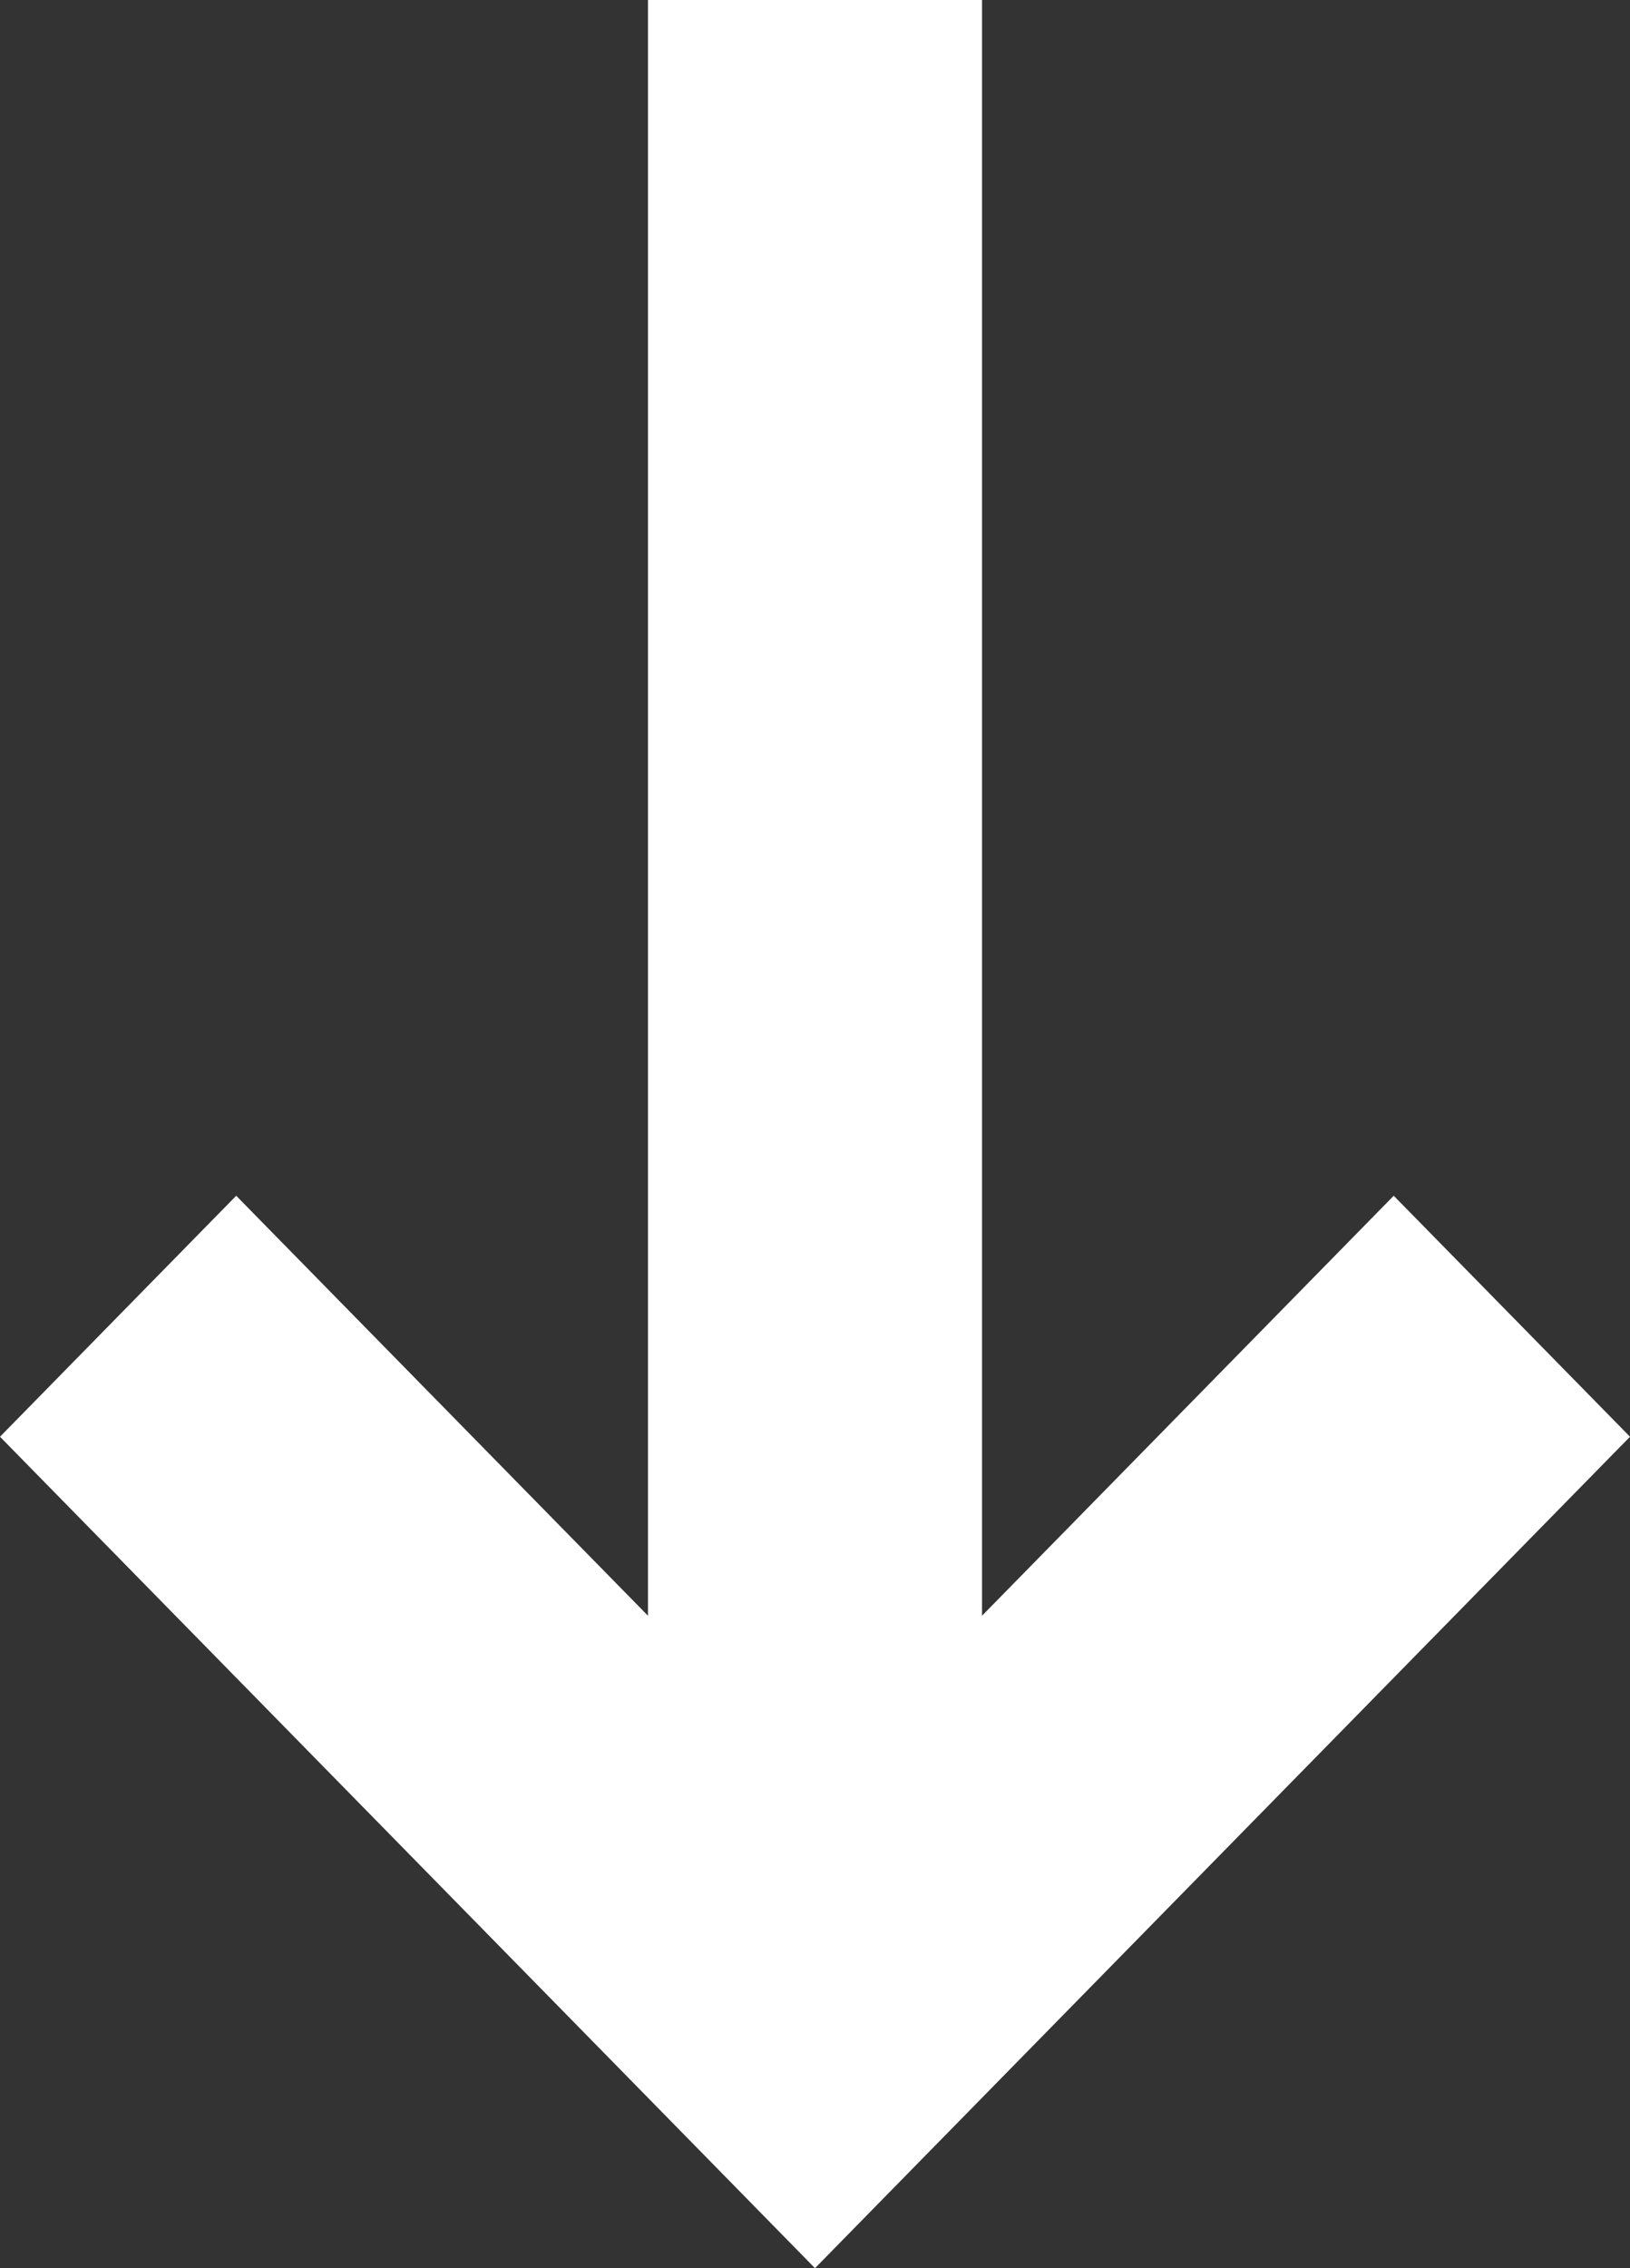 <svg xmlns="http://www.w3.org/2000/svg" width="23" height="32" fill="none" viewBox="0 0 23 32"><rect x="0" y="0" width="23" height="32" fill="#333333" stroke="none"/><path fill="#fff" d="M13.857 22.795V0H9.143v22.795l-5.81-5.925L0 20.27 11.5 32 23 20.27l-3.334-3.4-5.809 5.925Z"/></svg>